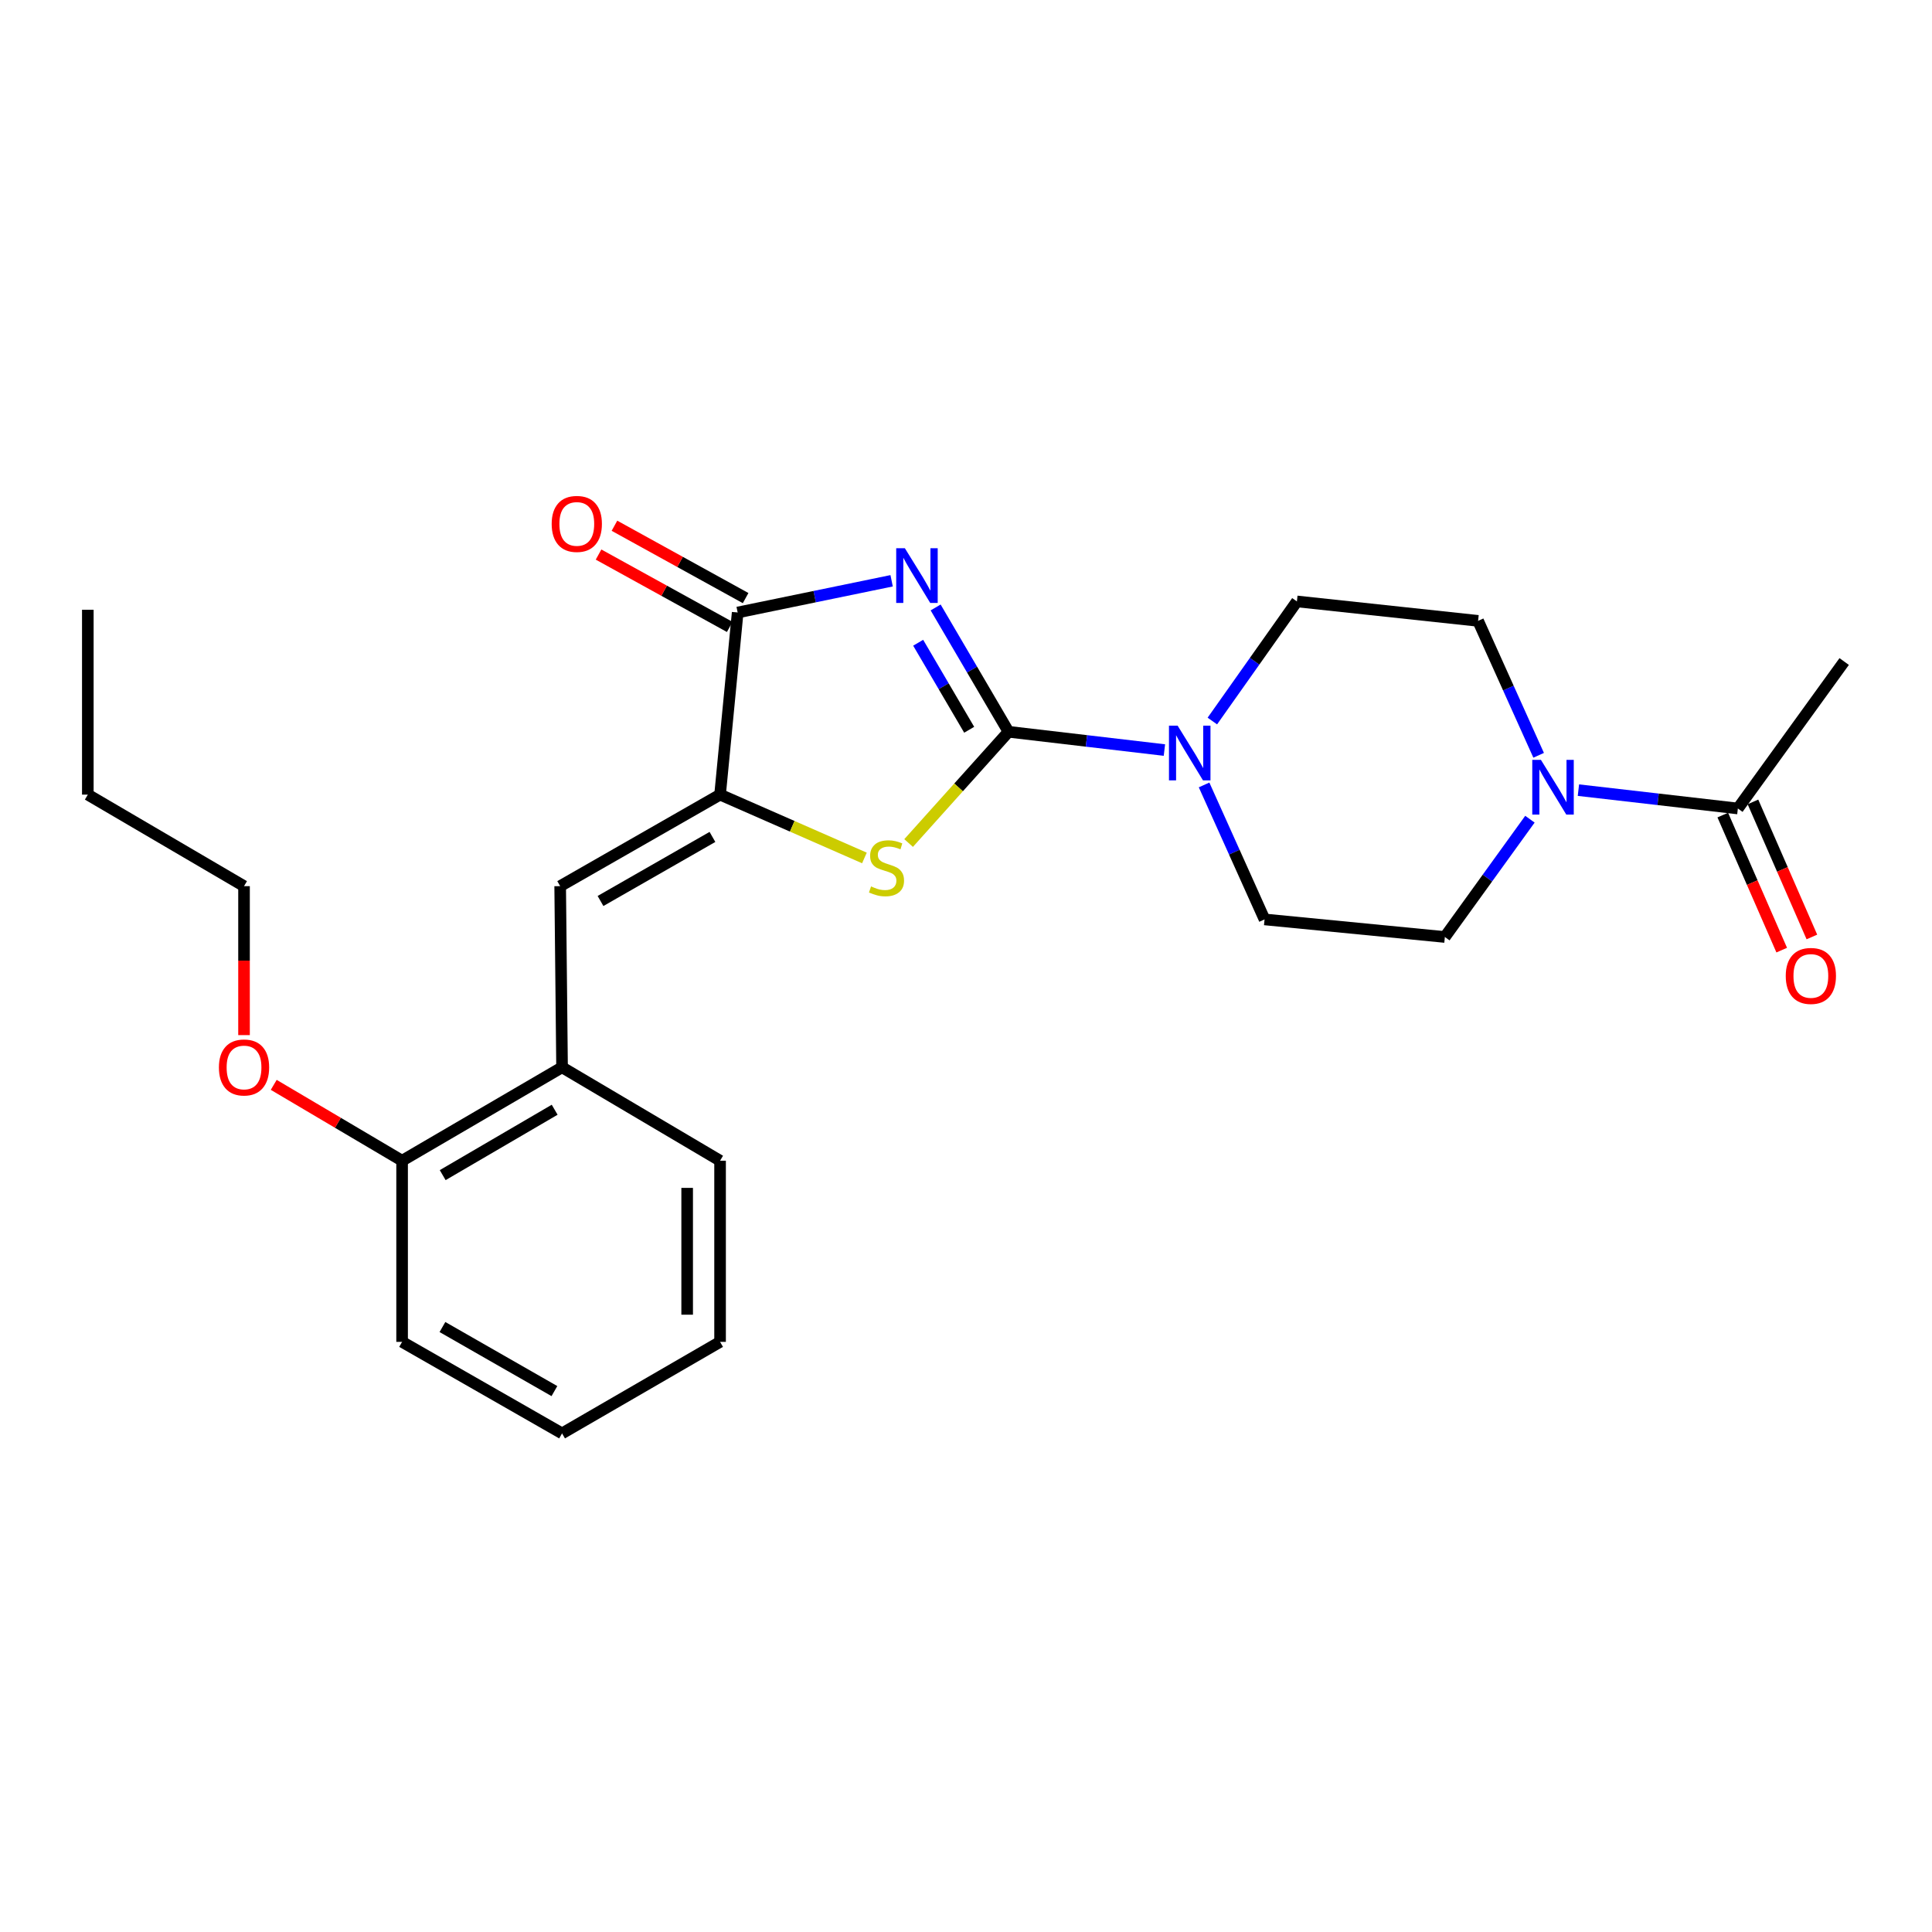 <?xml version='1.0' encoding='iso-8859-1'?>
<svg version='1.1' baseProfile='full'
              xmlns='http://www.w3.org/2000/svg'
                      xmlns:rdkit='http://www.rdkit.org/xml'
                      xmlns:xlink='http://www.w3.org/1999/xlink'
                  xml:space='preserve'
width='1000px' height='1000px' viewBox='0 0 1000 1000'>
<!-- END OF HEADER -->
<rect style='opacity:1.0;fill:#FFFFFF;stroke:none' width='1000' height='1000' x='0' y='0'> </rect>
<path class='bond-0' d='M 484.287,314.415 L 503.147,346.59' style='fill:none;fill-rule:evenodd;stroke:#0000FF;stroke-width:6px;stroke-linecap:butt;stroke-linejoin:miter;stroke-opacity:1' />
<path class='bond-0' d='M 503.147,346.59 L 522.007,378.765' style='fill:none;fill-rule:evenodd;stroke:#000000;stroke-width:6px;stroke-linecap:butt;stroke-linejoin:miter;stroke-opacity:1' />
<path class='bond-0' d='M 475.247,332.683 L 488.449,355.205' style='fill:none;fill-rule:evenodd;stroke:#0000FF;stroke-width:6px;stroke-linecap:butt;stroke-linejoin:miter;stroke-opacity:1' />
<path class='bond-0' d='M 488.449,355.205 L 501.65,377.728' style='fill:none;fill-rule:evenodd;stroke:#000000;stroke-width:6px;stroke-linecap:butt;stroke-linejoin:miter;stroke-opacity:1' />
<path class='bond-3' d='M 461.505,300.612 L 421.66,308.822' style='fill:none;fill-rule:evenodd;stroke:#0000FF;stroke-width:6px;stroke-linecap:butt;stroke-linejoin:miter;stroke-opacity:1' />
<path class='bond-3' d='M 421.66,308.822 L 381.816,317.032' style='fill:none;fill-rule:evenodd;stroke:#000000;stroke-width:6px;stroke-linecap:butt;stroke-linejoin:miter;stroke-opacity:1' />
<path class='bond-2' d='M 522.007,378.765 L 496.152,407.557' style='fill:none;fill-rule:evenodd;stroke:#000000;stroke-width:6px;stroke-linecap:butt;stroke-linejoin:miter;stroke-opacity:1' />
<path class='bond-2' d='M 496.152,407.557 L 470.297,436.349' style='fill:none;fill-rule:evenodd;stroke:#CCCC00;stroke-width:6px;stroke-linecap:butt;stroke-linejoin:miter;stroke-opacity:1' />
<path class='bond-4' d='M 522.007,378.765 L 562.353,383.496' style='fill:none;fill-rule:evenodd;stroke:#000000;stroke-width:6px;stroke-linecap:butt;stroke-linejoin:miter;stroke-opacity:1' />
<path class='bond-4' d='M 562.353,383.496 L 602.698,388.227' style='fill:none;fill-rule:evenodd;stroke:#0000FF;stroke-width:6px;stroke-linecap:butt;stroke-linejoin:miter;stroke-opacity:1' />
<path class='bond-1' d='M 372.71,411.297 L 381.816,317.032' style='fill:none;fill-rule:evenodd;stroke:#000000;stroke-width:6px;stroke-linecap:butt;stroke-linejoin:miter;stroke-opacity:1' />
<path class='bond-5' d='M 372.71,411.297 L 289.945,458.671' style='fill:none;fill-rule:evenodd;stroke:#000000;stroke-width:6px;stroke-linecap:butt;stroke-linejoin:miter;stroke-opacity:1' />
<path class='bond-5' d='M 368.759,433.19 L 310.823,466.352' style='fill:none;fill-rule:evenodd;stroke:#000000;stroke-width:6px;stroke-linecap:butt;stroke-linejoin:miter;stroke-opacity:1' />
<path class='bond-25' d='M 372.71,411.297 L 410.066,427.687' style='fill:none;fill-rule:evenodd;stroke:#000000;stroke-width:6px;stroke-linecap:butt;stroke-linejoin:miter;stroke-opacity:1' />
<path class='bond-25' d='M 410.066,427.687 L 447.422,444.077' style='fill:none;fill-rule:evenodd;stroke:#CCCC00;stroke-width:6px;stroke-linecap:butt;stroke-linejoin:miter;stroke-opacity:1' />
<path class='bond-9' d='M 385.93,309.572 L 351.986,290.846' style='fill:none;fill-rule:evenodd;stroke:#000000;stroke-width:6px;stroke-linecap:butt;stroke-linejoin:miter;stroke-opacity:1' />
<path class='bond-9' d='M 351.986,290.846 L 318.041,272.12' style='fill:none;fill-rule:evenodd;stroke:#FF0000;stroke-width:6px;stroke-linecap:butt;stroke-linejoin:miter;stroke-opacity:1' />
<path class='bond-9' d='M 377.701,324.491 L 343.756,305.765' style='fill:none;fill-rule:evenodd;stroke:#000000;stroke-width:6px;stroke-linecap:butt;stroke-linejoin:miter;stroke-opacity:1' />
<path class='bond-9' d='M 343.756,305.765 L 309.811,287.038' style='fill:none;fill-rule:evenodd;stroke:#FF0000;stroke-width:6px;stroke-linecap:butt;stroke-linejoin:miter;stroke-opacity:1' />
<path class='bond-10' d='M 627.509,373.201 L 649.392,342.248' style='fill:none;fill-rule:evenodd;stroke:#0000FF;stroke-width:6px;stroke-linecap:butt;stroke-linejoin:miter;stroke-opacity:1' />
<path class='bond-10' d='M 649.392,342.248 L 671.276,311.296' style='fill:none;fill-rule:evenodd;stroke:#000000;stroke-width:6px;stroke-linecap:butt;stroke-linejoin:miter;stroke-opacity:1' />
<path class='bond-11' d='M 623.229,406.284 L 638.88,441.086' style='fill:none;fill-rule:evenodd;stroke:#0000FF;stroke-width:6px;stroke-linecap:butt;stroke-linejoin:miter;stroke-opacity:1' />
<path class='bond-11' d='M 638.88,441.086 L 654.531,475.889' style='fill:none;fill-rule:evenodd;stroke:#000000;stroke-width:6px;stroke-linecap:butt;stroke-linejoin:miter;stroke-opacity:1' />
<path class='bond-8' d='M 289.945,458.671 L 290.92,552.435' style='fill:none;fill-rule:evenodd;stroke:#000000;stroke-width:6px;stroke-linecap:butt;stroke-linejoin:miter;stroke-opacity:1' />
<path class='bond-6' d='M 791.887,424.014 L 769.873,454.499' style='fill:none;fill-rule:evenodd;stroke:#0000FF;stroke-width:6px;stroke-linecap:butt;stroke-linejoin:miter;stroke-opacity:1' />
<path class='bond-6' d='M 769.873,454.499 L 747.86,484.985' style='fill:none;fill-rule:evenodd;stroke:#000000;stroke-width:6px;stroke-linecap:butt;stroke-linejoin:miter;stroke-opacity:1' />
<path class='bond-7' d='M 816.986,408.976 L 858.25,413.724' style='fill:none;fill-rule:evenodd;stroke:#0000FF;stroke-width:6px;stroke-linecap:butt;stroke-linejoin:miter;stroke-opacity:1' />
<path class='bond-7' d='M 858.25,413.724 L 899.514,418.472' style='fill:none;fill-rule:evenodd;stroke:#000000;stroke-width:6px;stroke-linecap:butt;stroke-linejoin:miter;stroke-opacity:1' />
<path class='bond-26' d='M 796.398,390.943 L 780.728,356.15' style='fill:none;fill-rule:evenodd;stroke:#0000FF;stroke-width:6px;stroke-linecap:butt;stroke-linejoin:miter;stroke-opacity:1' />
<path class='bond-26' d='M 780.728,356.15 L 765.058,321.357' style='fill:none;fill-rule:evenodd;stroke:#000000;stroke-width:6px;stroke-linecap:butt;stroke-linejoin:miter;stroke-opacity:1' />
<path class='bond-14' d='M 891.706,421.879 L 906.959,456.833' style='fill:none;fill-rule:evenodd;stroke:#000000;stroke-width:6px;stroke-linecap:butt;stroke-linejoin:miter;stroke-opacity:1' />
<path class='bond-14' d='M 906.959,456.833 L 922.212,491.786' style='fill:none;fill-rule:evenodd;stroke:#FF0000;stroke-width:6px;stroke-linecap:butt;stroke-linejoin:miter;stroke-opacity:1' />
<path class='bond-14' d='M 907.322,415.065 L 922.575,450.018' style='fill:none;fill-rule:evenodd;stroke:#000000;stroke-width:6px;stroke-linecap:butt;stroke-linejoin:miter;stroke-opacity:1' />
<path class='bond-14' d='M 922.575,450.018 L 937.828,484.972' style='fill:none;fill-rule:evenodd;stroke:#FF0000;stroke-width:6px;stroke-linecap:butt;stroke-linejoin:miter;stroke-opacity:1' />
<path class='bond-17' d='M 899.514,418.472 L 954.545,342.408' style='fill:none;fill-rule:evenodd;stroke:#000000;stroke-width:6px;stroke-linecap:butt;stroke-linejoin:miter;stroke-opacity:1' />
<path class='bond-15' d='M 290.92,552.435 L 208.126,600.784' style='fill:none;fill-rule:evenodd;stroke:#000000;stroke-width:6px;stroke-linecap:butt;stroke-linejoin:miter;stroke-opacity:1' />
<path class='bond-15' d='M 287.092,574.4 L 229.137,608.244' style='fill:none;fill-rule:evenodd;stroke:#000000;stroke-width:6px;stroke-linecap:butt;stroke-linejoin:miter;stroke-opacity:1' />
<path class='bond-18' d='M 290.92,552.435 L 372.71,600.784' style='fill:none;fill-rule:evenodd;stroke:#000000;stroke-width:6px;stroke-linecap:butt;stroke-linejoin:miter;stroke-opacity:1' />
<path class='bond-13' d='M 671.276,311.296 L 765.058,321.357' style='fill:none;fill-rule:evenodd;stroke:#000000;stroke-width:6px;stroke-linecap:butt;stroke-linejoin:miter;stroke-opacity:1' />
<path class='bond-12' d='M 654.531,475.889 L 747.86,484.985' style='fill:none;fill-rule:evenodd;stroke:#000000;stroke-width:6px;stroke-linecap:butt;stroke-linejoin:miter;stroke-opacity:1' />
<path class='bond-16' d='M 208.126,600.784 L 174.905,581.153' style='fill:none;fill-rule:evenodd;stroke:#000000;stroke-width:6px;stroke-linecap:butt;stroke-linejoin:miter;stroke-opacity:1' />
<path class='bond-16' d='M 174.905,581.153 L 141.684,561.521' style='fill:none;fill-rule:evenodd;stroke:#FF0000;stroke-width:6px;stroke-linecap:butt;stroke-linejoin:miter;stroke-opacity:1' />
<path class='bond-19' d='M 208.126,600.784 L 208.126,694.548' style='fill:none;fill-rule:evenodd;stroke:#000000;stroke-width:6px;stroke-linecap:butt;stroke-linejoin:miter;stroke-opacity:1' />
<path class='bond-20' d='M 126.308,535.771 L 126.308,497.221' style='fill:none;fill-rule:evenodd;stroke:#FF0000;stroke-width:6px;stroke-linecap:butt;stroke-linejoin:miter;stroke-opacity:1' />
<path class='bond-20' d='M 126.308,497.221 L 126.308,458.671' style='fill:none;fill-rule:evenodd;stroke:#000000;stroke-width:6px;stroke-linecap:butt;stroke-linejoin:miter;stroke-opacity:1' />
<path class='bond-22' d='M 372.71,600.784 L 372.71,694.548' style='fill:none;fill-rule:evenodd;stroke:#000000;stroke-width:6px;stroke-linecap:butt;stroke-linejoin:miter;stroke-opacity:1' />
<path class='bond-22' d='M 355.672,614.849 L 355.672,680.483' style='fill:none;fill-rule:evenodd;stroke:#000000;stroke-width:6px;stroke-linecap:butt;stroke-linejoin:miter;stroke-opacity:1' />
<path class='bond-27' d='M 208.126,694.548 L 290.92,741.922' style='fill:none;fill-rule:evenodd;stroke:#000000;stroke-width:6px;stroke-linecap:butt;stroke-linejoin:miter;stroke-opacity:1' />
<path class='bond-27' d='M 229.007,686.866 L 286.962,720.028' style='fill:none;fill-rule:evenodd;stroke:#000000;stroke-width:6px;stroke-linecap:butt;stroke-linejoin:miter;stroke-opacity:1' />
<path class='bond-21' d='M 126.308,458.671 L 45.455,411.297' style='fill:none;fill-rule:evenodd;stroke:#000000;stroke-width:6px;stroke-linecap:butt;stroke-linejoin:miter;stroke-opacity:1' />
<path class='bond-23' d='M 45.455,411.297 L 45.455,315.612' style='fill:none;fill-rule:evenodd;stroke:#000000;stroke-width:6px;stroke-linecap:butt;stroke-linejoin:miter;stroke-opacity:1' />
<path class='bond-24' d='M 372.71,694.548 L 290.92,741.922' style='fill:none;fill-rule:evenodd;stroke:#000000;stroke-width:6px;stroke-linecap:butt;stroke-linejoin:miter;stroke-opacity:1' />
<path  class='atom-0' d='M 468.354 283.752
L 477.634 298.752
Q 478.554 300.232, 480.034 302.912
Q 481.514 305.592, 481.594 305.752
L 481.594 283.752
L 485.354 283.752
L 485.354 312.072
L 481.474 312.072
L 471.514 295.672
Q 470.354 293.752, 469.114 291.552
Q 467.914 289.352, 467.554 288.672
L 467.554 312.072
L 463.874 312.072
L 463.874 283.752
L 468.354 283.752
' fill='#0000FF'/>
<path  class='atom-3' d='M 450.854 458.812
Q 451.174 458.932, 452.494 459.492
Q 453.814 460.052, 455.254 460.412
Q 456.734 460.732, 458.174 460.732
Q 460.854 460.732, 462.414 459.452
Q 463.974 458.132, 463.974 455.852
Q 463.974 454.292, 463.174 453.332
Q 462.414 452.372, 461.214 451.852
Q 460.014 451.332, 458.014 450.732
Q 455.494 449.972, 453.974 449.252
Q 452.494 448.532, 451.414 447.012
Q 450.374 445.492, 450.374 442.932
Q 450.374 439.372, 452.774 437.172
Q 455.214 434.972, 460.014 434.972
Q 463.294 434.972, 467.014 436.532
L 466.094 439.612
Q 462.694 438.212, 460.134 438.212
Q 457.374 438.212, 455.854 439.372
Q 454.334 440.492, 454.374 442.452
Q 454.374 443.972, 455.134 444.892
Q 455.934 445.812, 457.054 446.332
Q 458.214 446.852, 460.134 447.452
Q 462.694 448.252, 464.214 449.052
Q 465.734 449.852, 466.814 451.492
Q 467.934 453.092, 467.934 455.852
Q 467.934 459.772, 465.294 461.892
Q 462.694 463.972, 458.334 463.972
Q 455.814 463.972, 453.894 463.412
Q 452.014 462.892, 449.774 461.972
L 450.854 458.812
' fill='#CCCC00'/>
<path  class='atom-5' d='M 609.539 375.603
L 618.819 390.603
Q 619.739 392.083, 621.219 394.763
Q 622.699 397.443, 622.779 397.603
L 622.779 375.603
L 626.539 375.603
L 626.539 403.923
L 622.659 403.923
L 612.699 387.523
Q 611.539 385.603, 610.299 383.403
Q 609.099 381.203, 608.739 380.523
L 608.739 403.923
L 605.059 403.923
L 605.059 375.603
L 609.539 375.603
' fill='#0000FF'/>
<path  class='atom-7' d='M 797.578 393.304
L 806.858 408.304
Q 807.778 409.784, 809.258 412.464
Q 810.738 415.144, 810.818 415.304
L 810.818 393.304
L 814.578 393.304
L 814.578 421.624
L 810.698 421.624
L 800.738 405.224
Q 799.578 403.304, 798.338 401.104
Q 797.138 398.904, 796.778 398.224
L 796.778 421.624
L 793.098 421.624
L 793.098 393.304
L 797.578 393.304
' fill='#0000FF'/>
<path  class='atom-10' d='M 285.549 271.176
Q 285.549 264.376, 288.909 260.576
Q 292.269 256.776, 298.549 256.776
Q 304.829 256.776, 308.189 260.576
Q 311.549 264.376, 311.549 271.176
Q 311.549 278.056, 308.149 281.976
Q 304.749 285.856, 298.549 285.856
Q 292.309 285.856, 288.909 281.976
Q 285.549 278.096, 285.549 271.176
M 298.549 282.656
Q 302.869 282.656, 305.189 279.776
Q 307.549 276.856, 307.549 271.176
Q 307.549 265.616, 305.189 262.816
Q 302.869 259.976, 298.549 259.976
Q 294.229 259.976, 291.869 262.776
Q 289.549 265.576, 289.549 271.176
Q 289.549 276.896, 291.869 279.776
Q 294.229 282.656, 298.549 282.656
' fill='#FF0000'/>
<path  class='atom-15' d='M 924.3 505.141
Q 924.3 498.341, 927.66 494.541
Q 931.02 490.741, 937.3 490.741
Q 943.58 490.741, 946.94 494.541
Q 950.3 498.341, 950.3 505.141
Q 950.3 512.021, 946.9 515.941
Q 943.5 519.821, 937.3 519.821
Q 931.06 519.821, 927.66 515.941
Q 924.3 512.061, 924.3 505.141
M 937.3 516.621
Q 941.62 516.621, 943.94 513.741
Q 946.3 510.821, 946.3 505.141
Q 946.3 499.581, 943.94 496.781
Q 941.62 493.941, 937.3 493.941
Q 932.98 493.941, 930.62 496.741
Q 928.3 499.541, 928.3 505.141
Q 928.3 510.861, 930.62 513.741
Q 932.98 516.621, 937.3 516.621
' fill='#FF0000'/>
<path  class='atom-17' d='M 113.308 552.515
Q 113.308 545.715, 116.668 541.915
Q 120.028 538.115, 126.308 538.115
Q 132.588 538.115, 135.948 541.915
Q 139.308 545.715, 139.308 552.515
Q 139.308 559.395, 135.908 563.315
Q 132.508 567.195, 126.308 567.195
Q 120.068 567.195, 116.668 563.315
Q 113.308 559.435, 113.308 552.515
M 126.308 563.995
Q 130.628 563.995, 132.948 561.115
Q 135.308 558.195, 135.308 552.515
Q 135.308 546.955, 132.948 544.155
Q 130.628 541.315, 126.308 541.315
Q 121.988 541.315, 119.628 544.115
Q 117.308 546.915, 117.308 552.515
Q 117.308 558.235, 119.628 561.115
Q 121.988 563.995, 126.308 563.995
' fill='#FF0000'/>
</svg>
